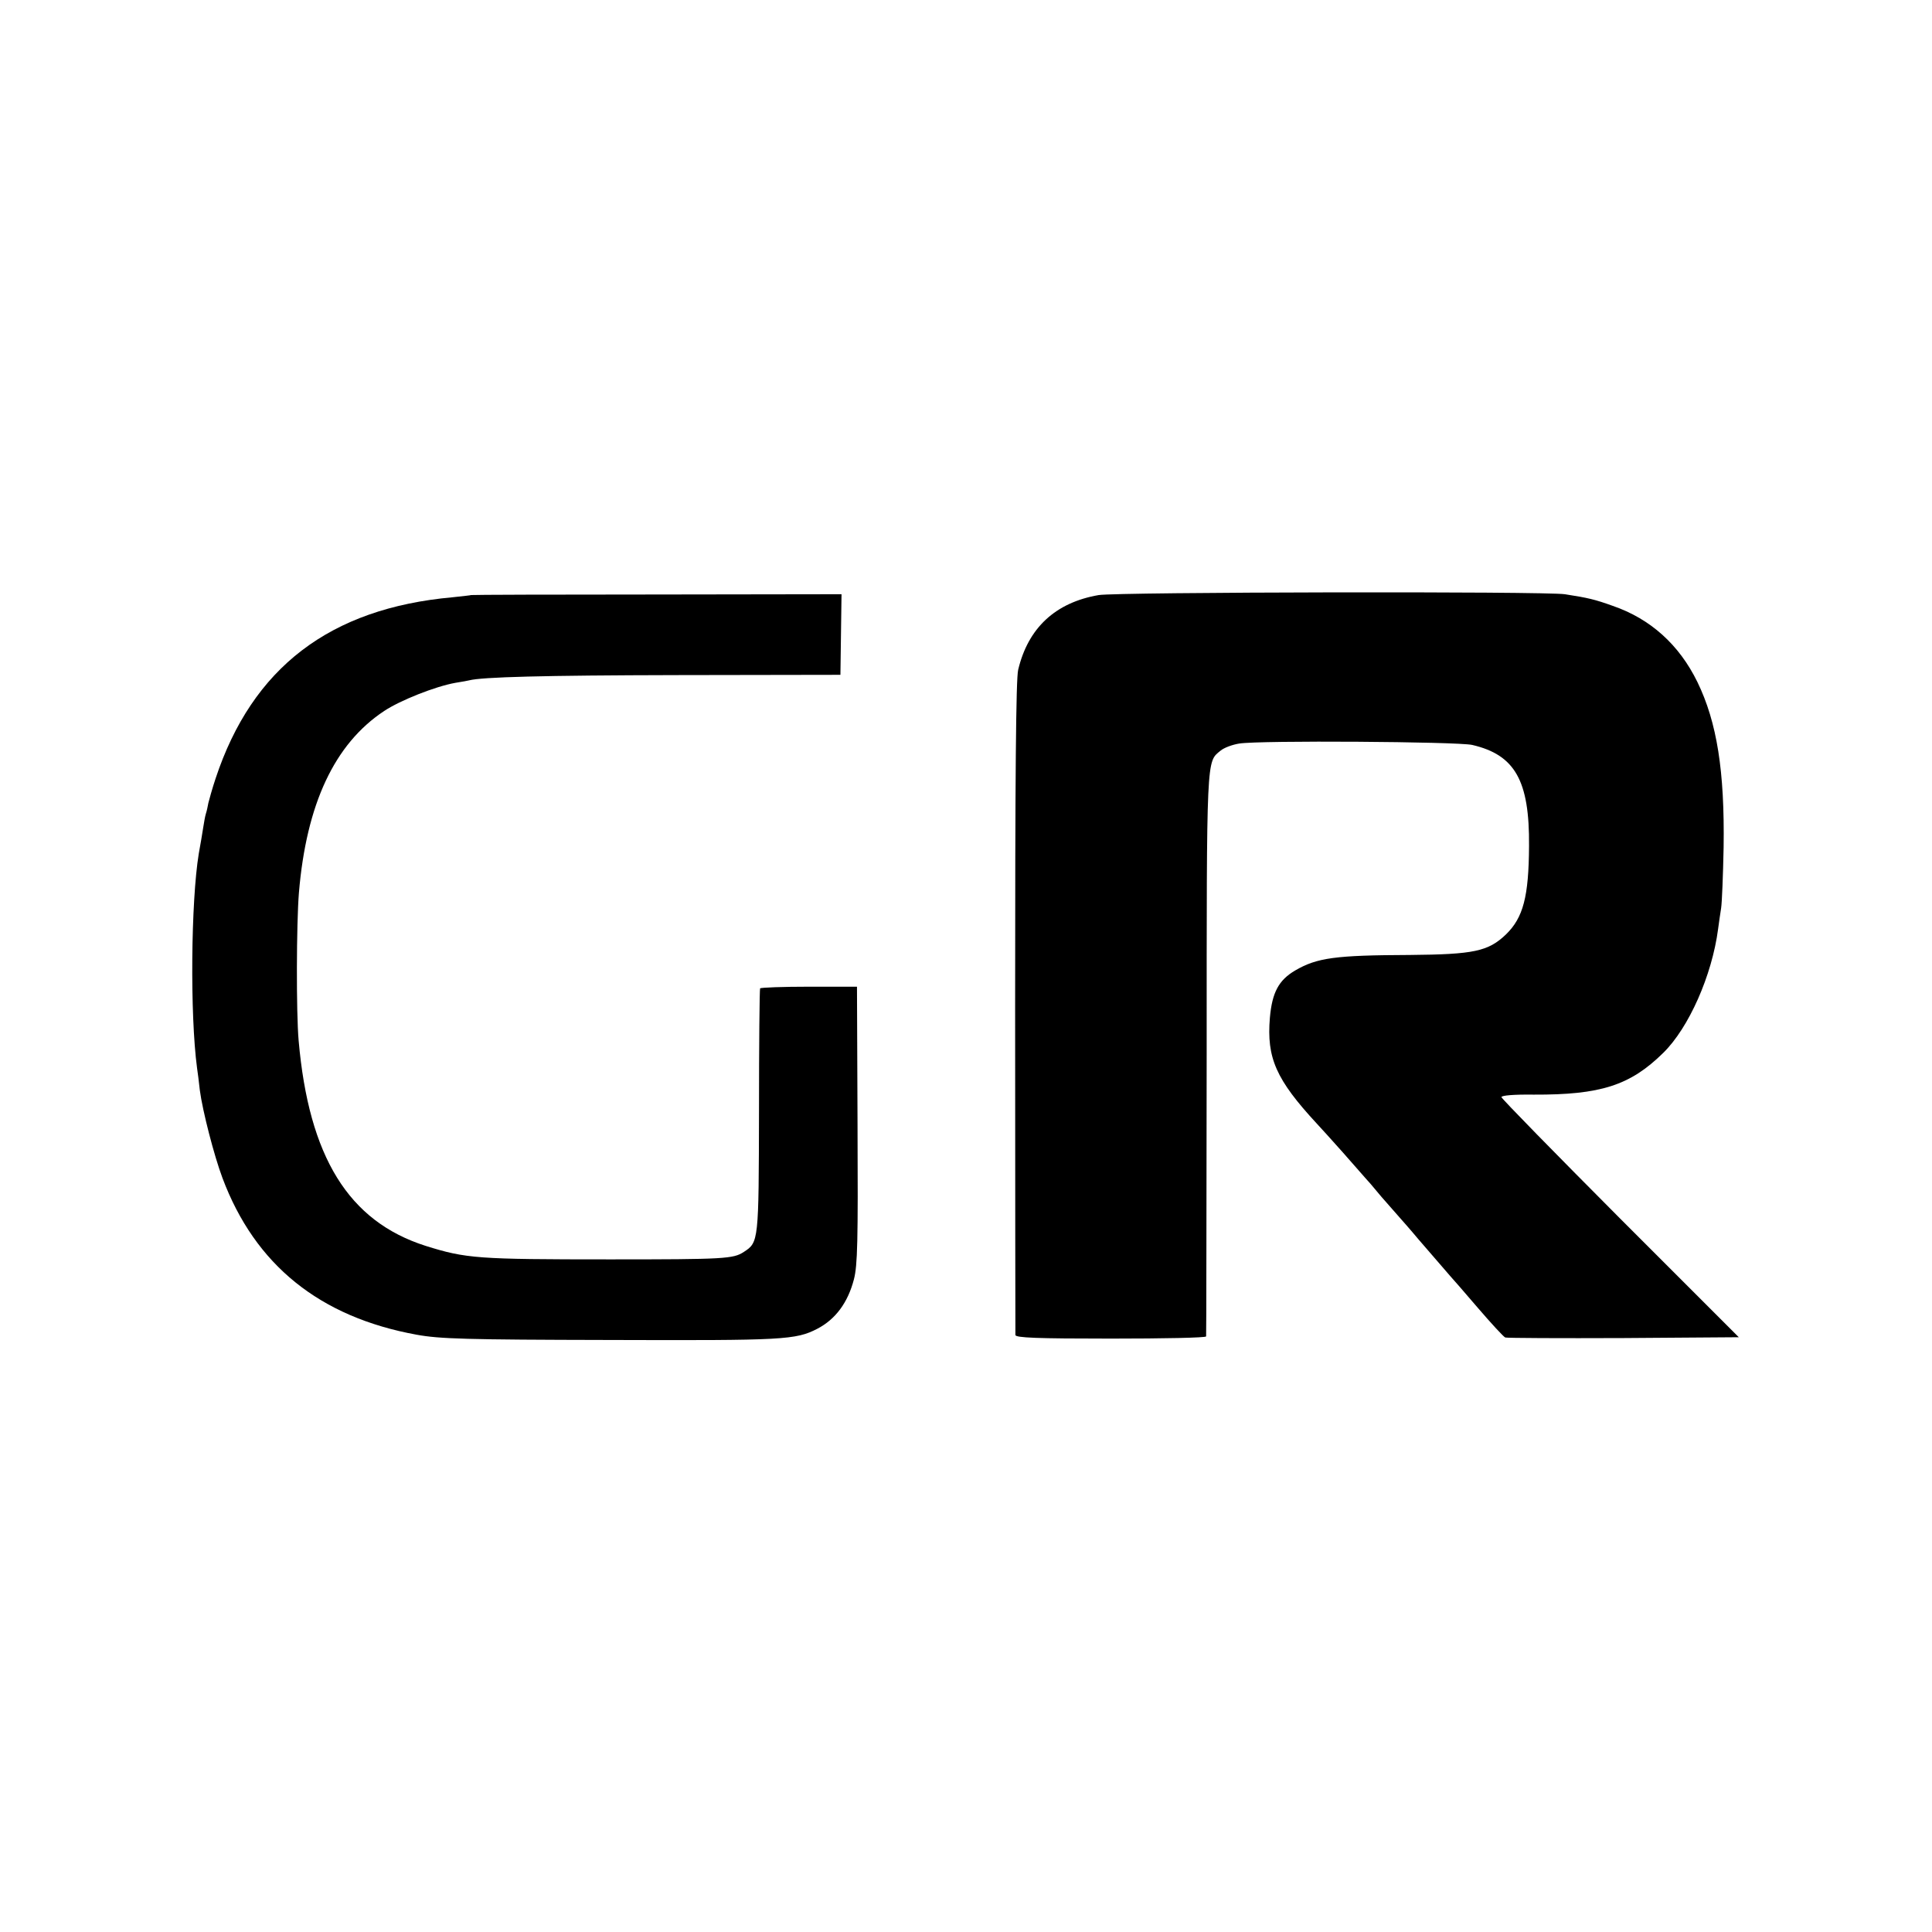 <?xml version="1.0" standalone="no"?>
<!DOCTYPE svg PUBLIC "-//W3C//DTD SVG 20010904//EN"
 "http://www.w3.org/TR/2001/REC-SVG-20010904/DTD/svg10.dtd">
<svg version="1.0" xmlns="http://www.w3.org/2000/svg"
 width="700pt" height="700pt" viewBox="0 0 700 700"
 preserveAspectRatio="xMidYMid meet">
<g transform="translate(0,700) scale(0.1,-0.1)"
fill="#000000" stroke="none">
<path d="M3981 4844 c-157 -27 -256 -119 -292 -271 -8 -34 -11 -380 -11 -1223
0 -646 1 -1181 1 -1187 1 -10 77 -13 346 -13 190 0 345 3 345 8 1 4 1 464 2
1022 0 1089 -1 1058 50 1100 13 11 43 22 68 26 75 12 789 7 844 -5 155 -36
208 -129 206 -366 -1 -184 -21 -260 -84 -321 -64 -61 -116 -72 -348 -74 -270
-1 -336 -10 -415 -56 -60 -35 -84 -80 -92 -172 -12 -145 22 -223 170 -383 13
-14 56 -61 94 -104 39 -44 75 -85 80 -91 6 -6 33 -37 60 -70 28 -32 57 -65 65
-74 8 -9 40 -45 70 -81 68 -79 102 -118 115 -133 6 -6 50 -57 99 -114 49 -57
94 -106 100 -108 6 -2 199 -3 428 -2 l418 3 -430 430 c-236 237 -430 435 -430
440 0 6 45 10 117 9 242 -1 349 33 469 151 93 91 177 281 199 449 3 23 8 57
11 76 3 19 7 118 9 220 4 276 -24 453 -95 599 -66 135 -170 229 -307 276 -64
23 -89 29 -173 42 -71 11 -1621 8 -1689 -3z"/>
<path d="M1707 4844 c-1 -1 -31 -4 -67 -8 -445 -40 -726 -255 -859 -657 -12
-36 -23 -76 -26 -88 -2 -12 -6 -30 -9 -39 -3 -9 -7 -33 -10 -52 -3 -19 -10
-62 -16 -94 -28 -172 -32 -581 -6 -776 2 -14 7 -50 10 -80 10 -76 52 -238 82
-318 118 -315 352 -504 704 -568 83 -15 174 -18 700 -19 630 -2 673 0 752 41
65 34 110 94 132 179 13 51 15 134 13 560 l-2 500 -173 0 c-96 0 -175 -3 -178
-6 -2 -4 -4 -203 -4 -444 -1 -473 -1 -476 -55 -511 -38 -25 -69 -27 -485 -27
-481 0 -521 3 -668 49 -279 89 -423 322 -460 744 -9 102 -8 424 1 535 27 322
129 540 309 659 57 38 185 89 258 102 25 4 47 8 50 9 47 12 266 18 753 19
l592 1 2 146 2 146 -670 -1 c-368 0 -671 -1 -672 -2z"/>
</g>
</svg>
